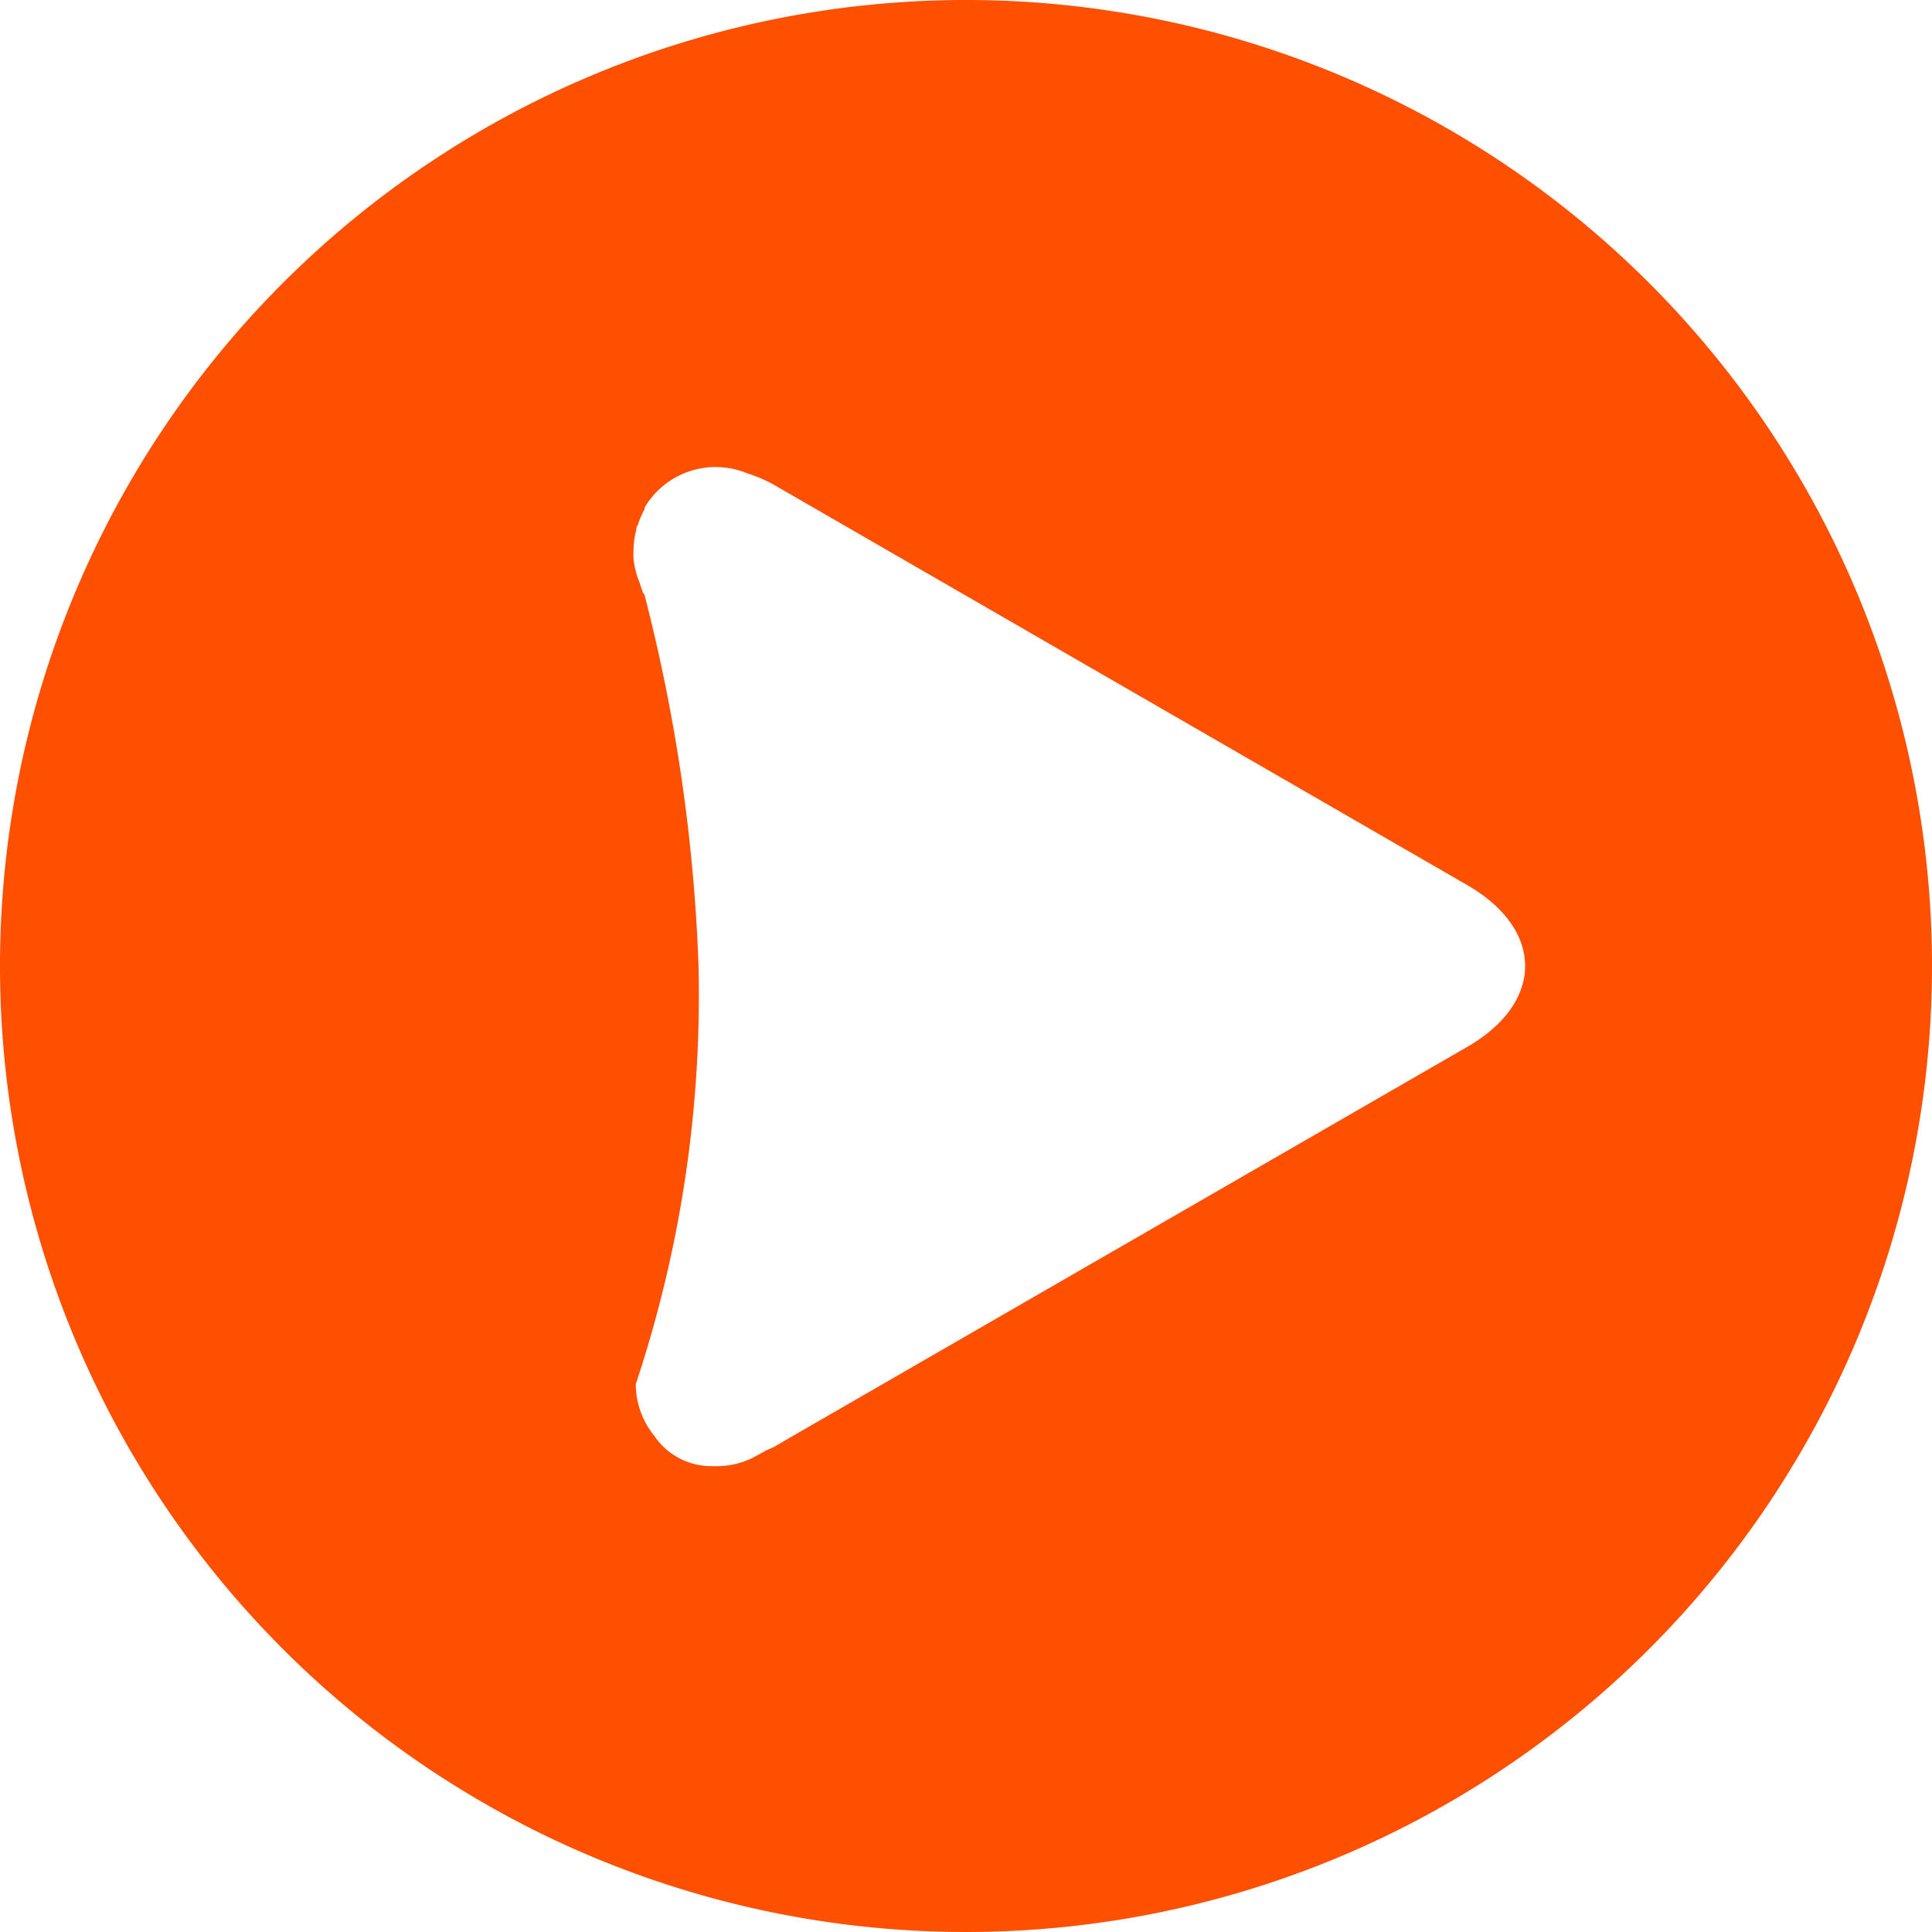 <svg id="Layer_1" data-name="Layer 1" xmlns="http://www.w3.org/2000/svg" viewBox="0 0 96 96"><defs><style>.cls-1{fill:#fe5000;}</style></defs><title>Artboard 1</title><g id="ico_play_rnd_lg"><path id="ico_play_rnd_lg-2" data-name="ico_play_rnd_lg" class="cls-1" d="M48,0A48,48,0,1,0,96,48,48,48,0,0,0,48,0ZM72.94,52,39.59,71.24h0l-1.1.64a3.91,3.91,0,0,1-.38.17l-.73.4v0a4,4,0,0,1-1.67.4,4.16,4.16,0,0,1-.45,0,3.4,3.4,0,0,1-2.73-1.48,4.11,4.11,0,0,1-.94-2.59A61.14,61.14,0,0,0,34.71,48,85.71,85.71,0,0,0,32,29.46c0,.18-.08-.08-.22-.51a4.13,4.13,0,0,1-.3-1.18,3.45,3.45,0,0,1,0-.45,4,4,0,0,1,.14-1c0-.08,0-.15.07-.22a4.14,4.14,0,0,1,.34-.8l0-.08a4.1,4.1,0,0,1,5.1-1.7h0a6.84,6.84,0,0,1,1.38.6L72.94,44C76.73,46.21,76.73,49.79,72.94,52Z"/></g></svg>